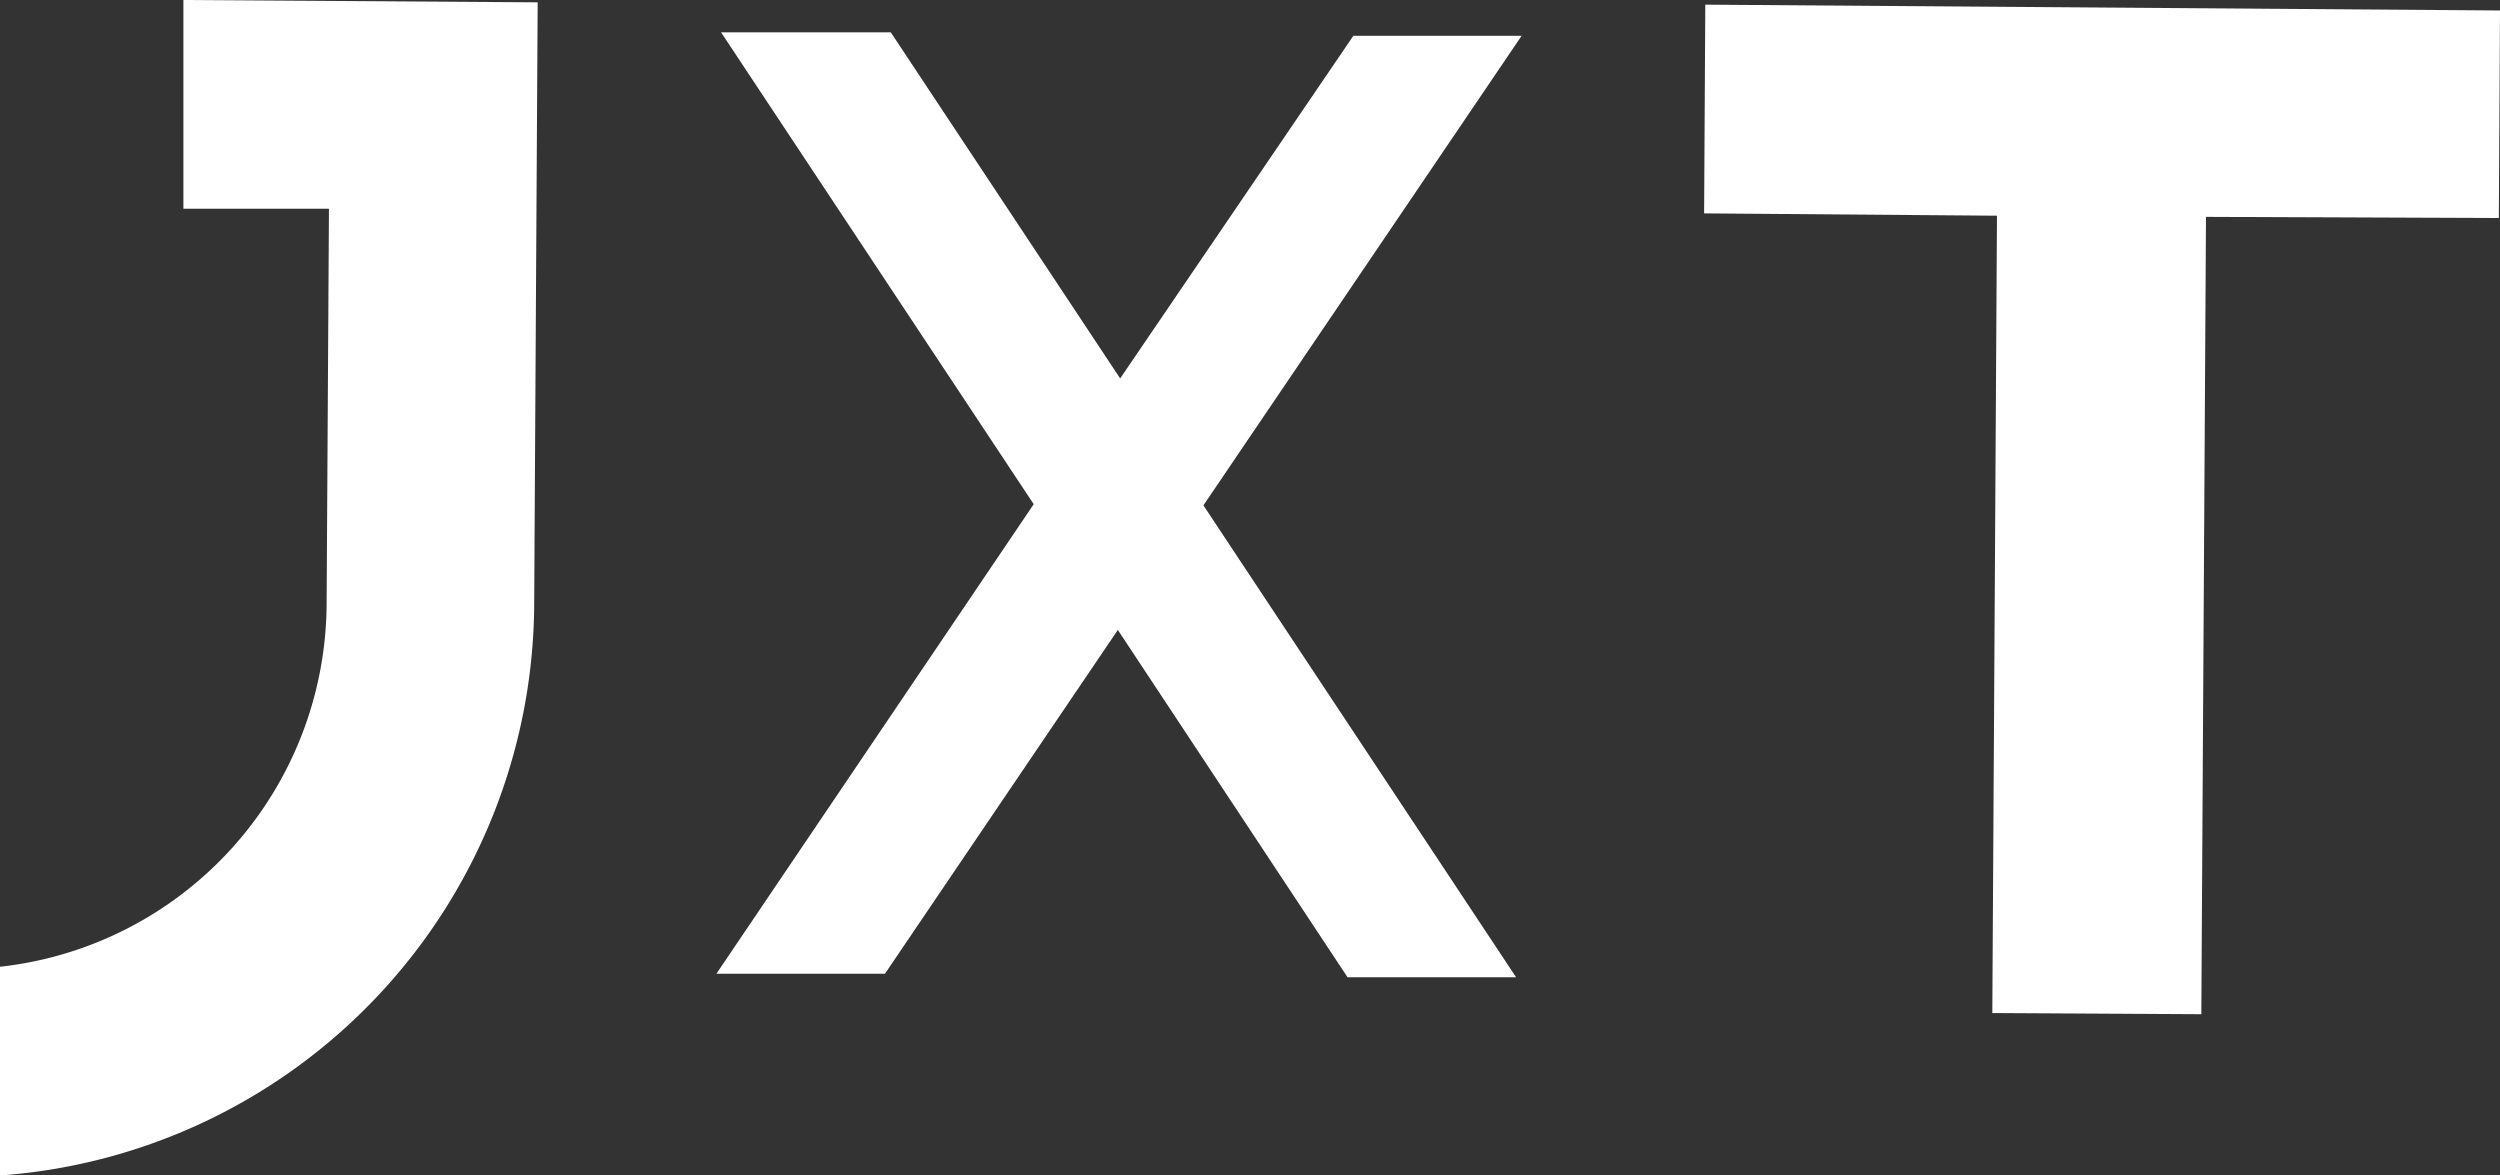<svg xmlns="http://www.w3.org/2000/svg" width="85.88" height="40.38" viewBox="0 0 85.88 40.38"><rect x="0" y="0" width="85.88" height="40.38" fill="#333333" stroke="none"/><defs><style>.cls-1{fill:#fff;}</style></defs><g id="Layer_2" data-name="Layer 2"><g id="Layer_1-2" data-name="Layer 1"><polygon class="cls-1" points="68.44 34.8 68.6 7.41 58.54 7.33 58.58 0.16 85.88 0.36 85.84 7.49 75.78 7.45 75.62 34.84 68.44 34.8"/><path class="cls-1" d="M0,33.21A12.6,12.6,0,0,0,11.22,20.77l.08-13.6-5,0L6.3,0,18.47.08l-.12,20.73A19.77,19.77,0,0,1,0,40.38Z"/><path class="cls-1" d="M46.29,33.57l5.79,0L41.34,17.36,52.27,1.23l-5.78,0L38.48,13,30.6,1.11l-5.83,0L35.51,17.32,24.61,33.45l5.79,0,8-11.81Z"/></g></g></svg>